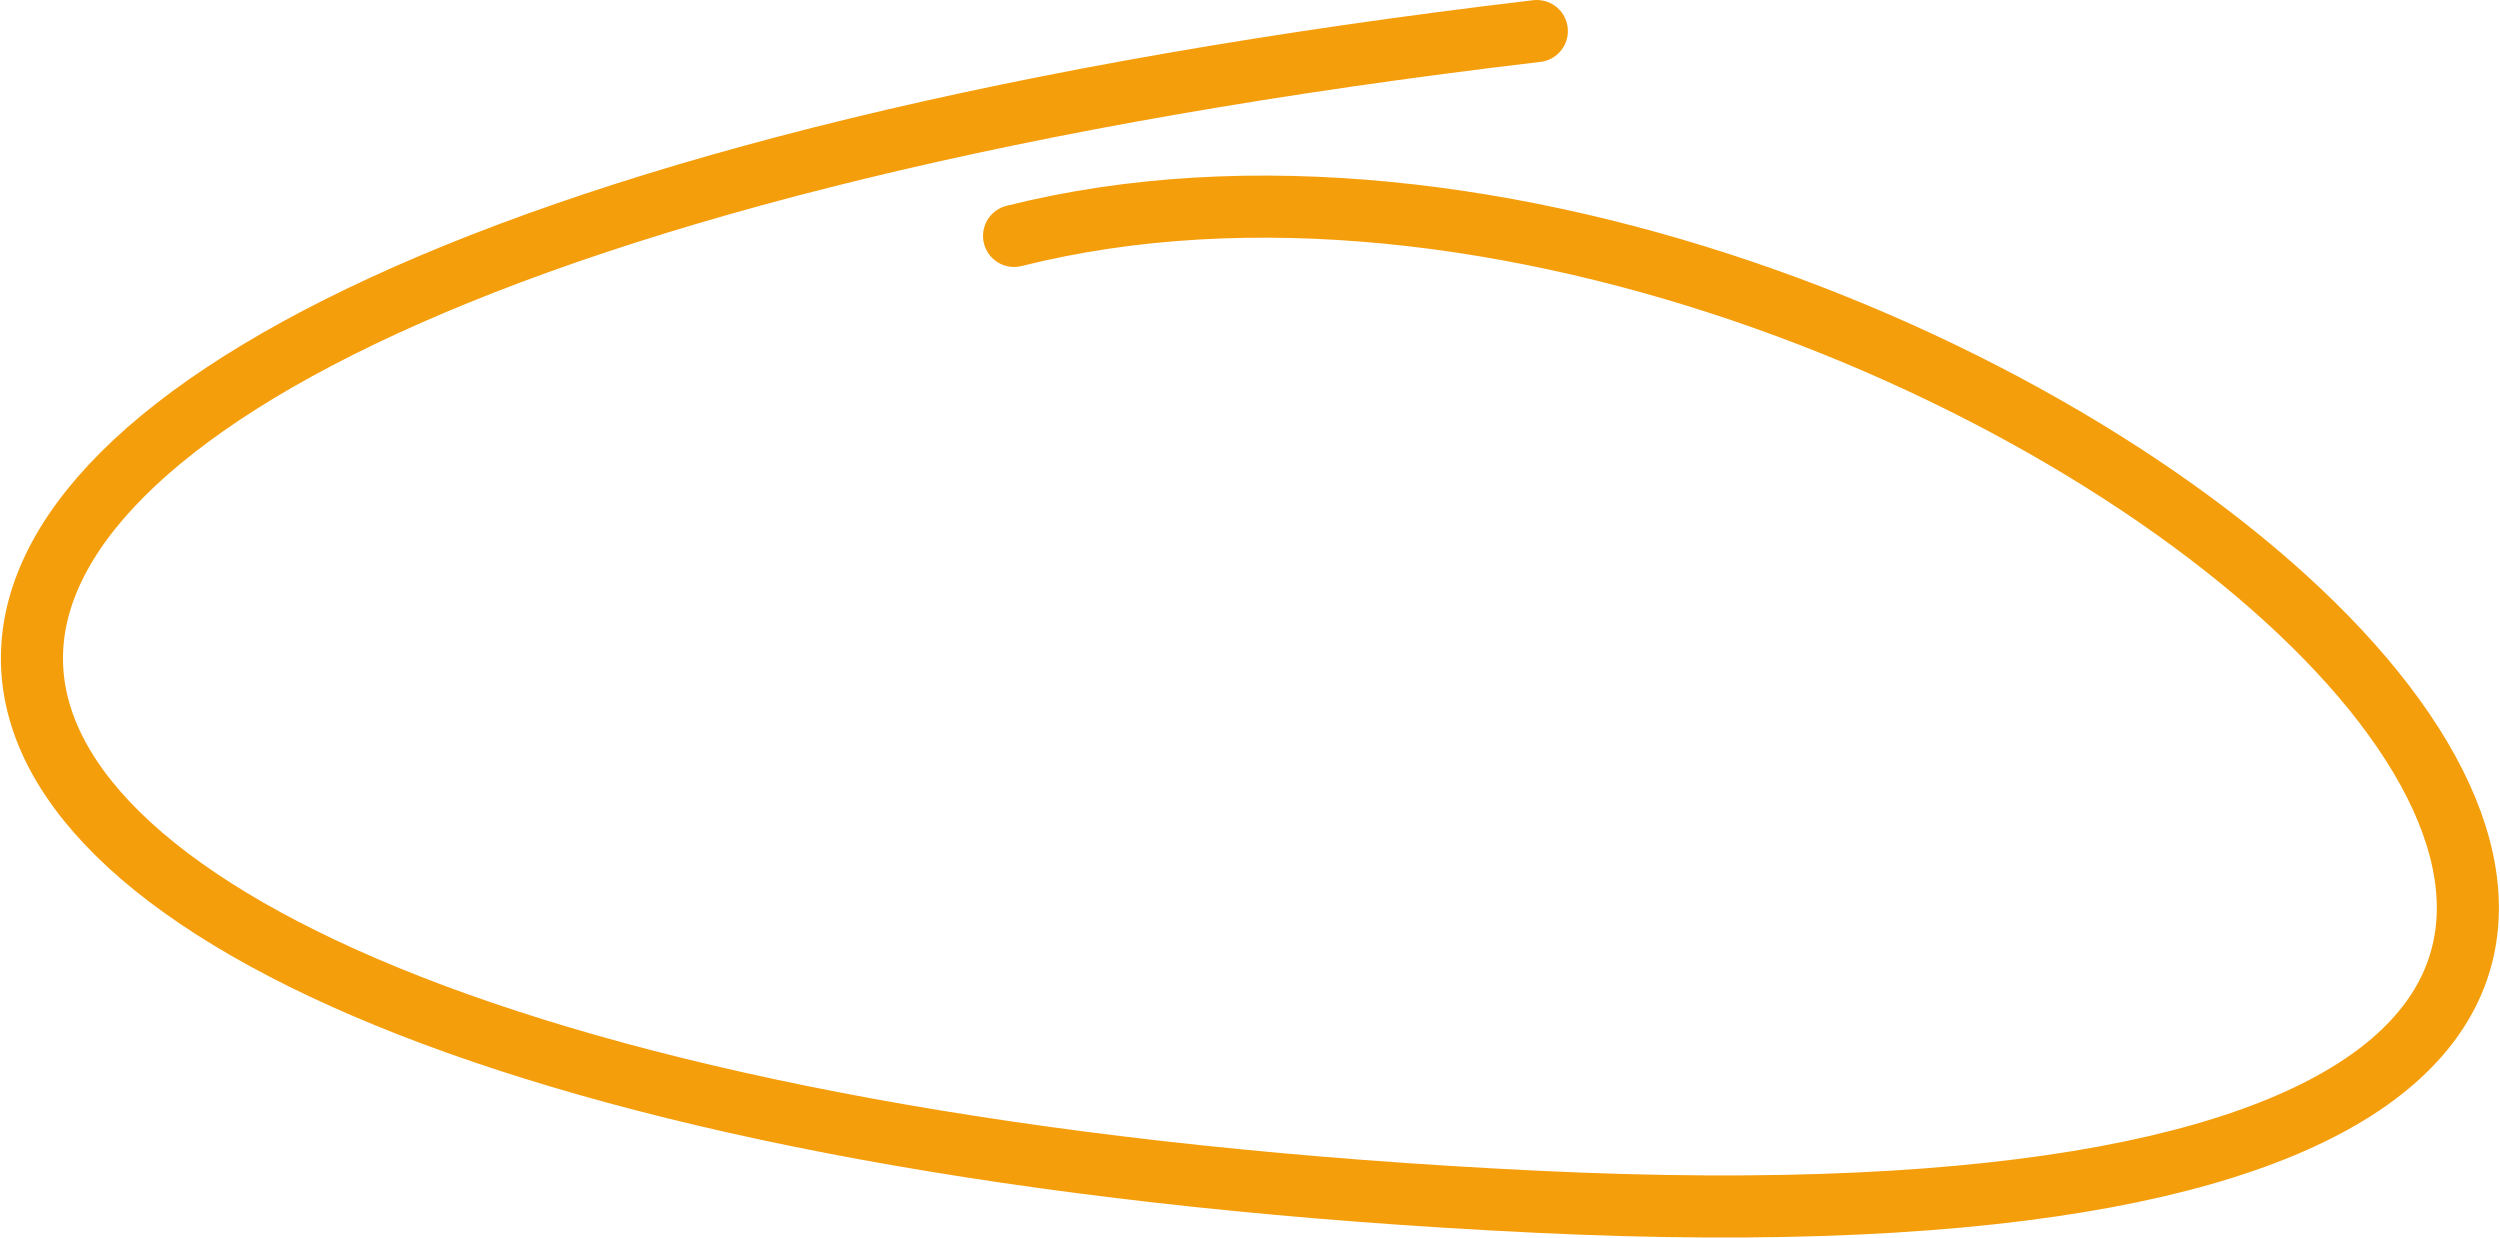 <svg width="604" height="299" viewBox="0 0 604 299" fill="none" xmlns="http://www.w3.org/2000/svg">
<path d="M371.3 7.501C-134.029 67.236 -92.479 267.991 371.3 290.345C835.079 312.698 474.228 -0.568 245 57" stroke="#F59E0B" stroke-width="15" stroke-linecap="round"/>
</svg>
